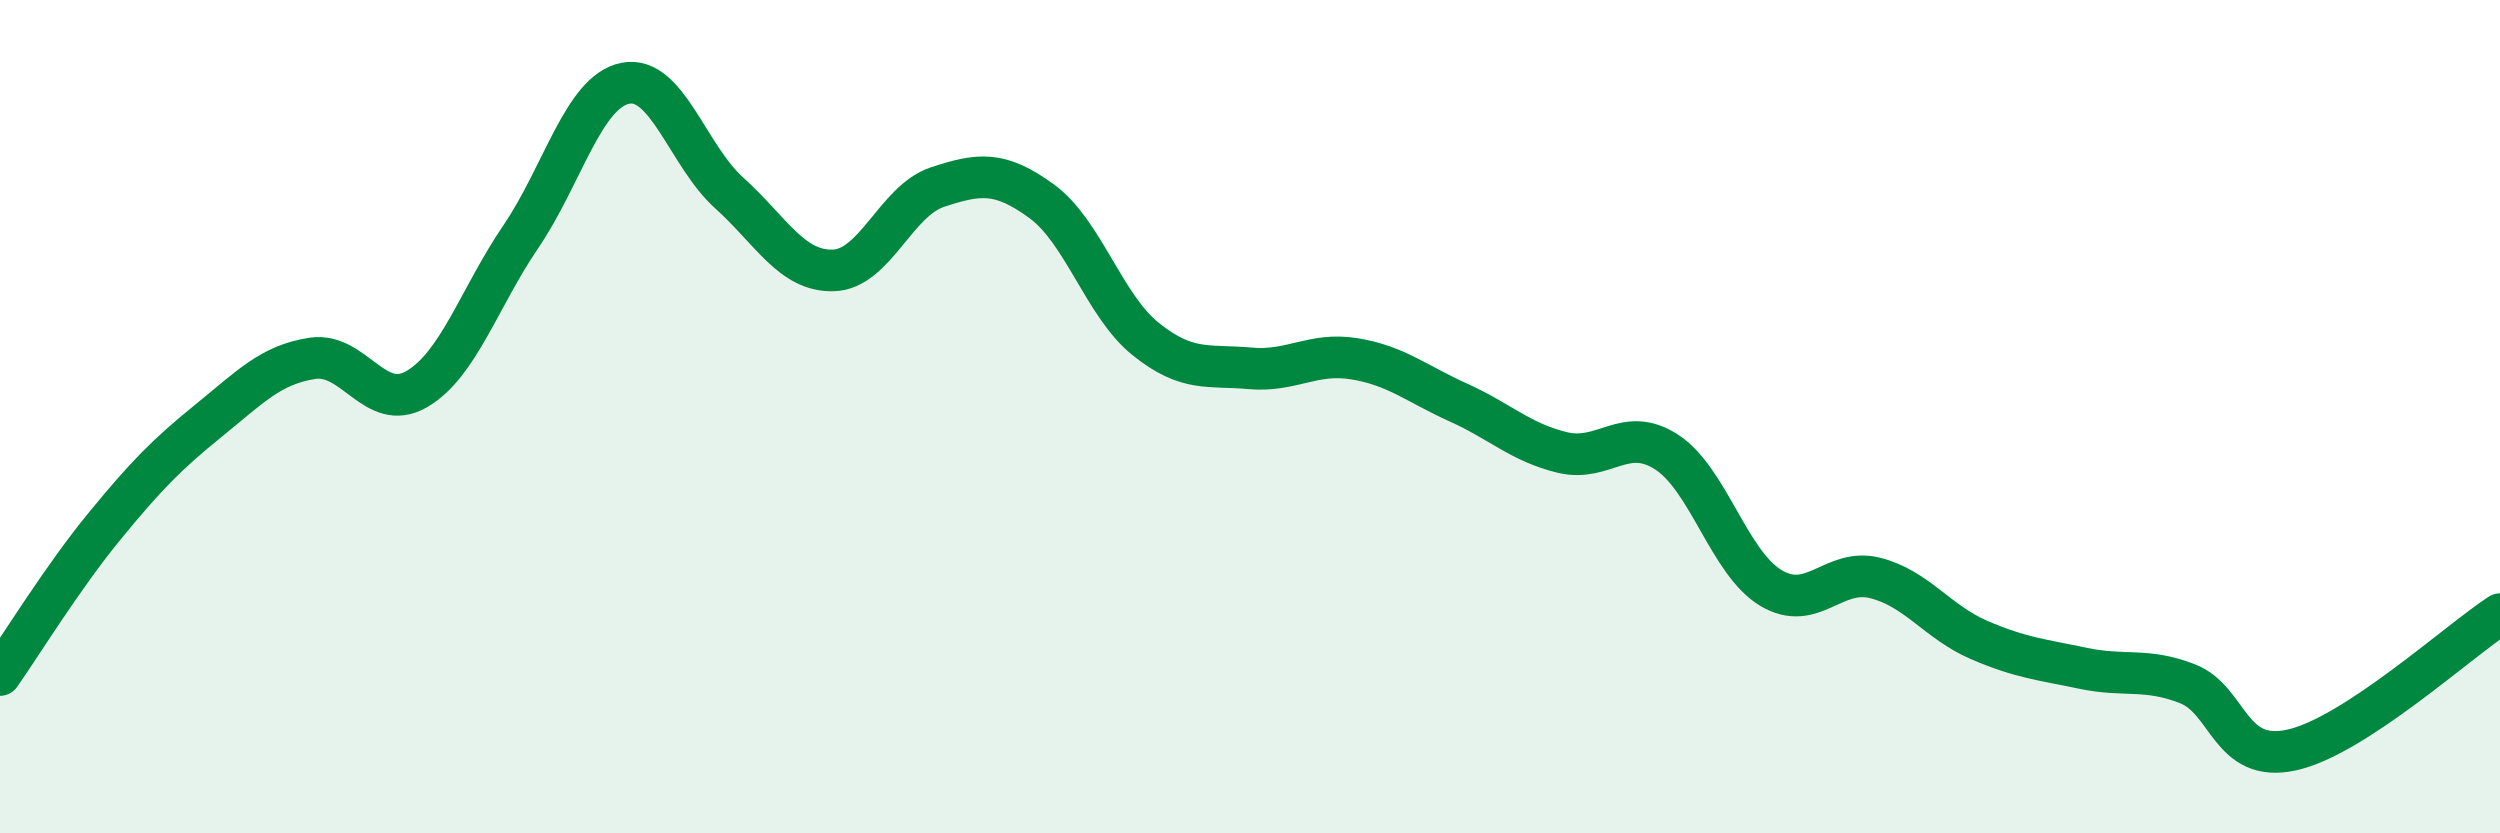 
    <svg width="60" height="20" viewBox="0 0 60 20" xmlns="http://www.w3.org/2000/svg">
      <path
        d="M 0,16.2 C 0.5,15.49 1.5,13.86 2.5,12.64 C 3.5,11.42 4,10.91 5,10.1 C 6,9.29 6.5,8.75 7.5,8.6 C 8.5,8.45 9,9.92 10,9.34 C 11,8.76 11.5,7.15 12.5,5.68 C 13.5,4.21 14,2.21 15,2 C 16,1.79 16.5,3.73 17.5,4.63 C 18.5,5.53 19,6.52 20,6.49 C 21,6.46 21.5,4.82 22.5,4.49 C 23.5,4.16 24,4.1 25,4.83 C 26,5.56 26.5,7.34 27.5,8.14 C 28.5,8.94 29,8.75 30,8.84 C 31,8.93 31.5,8.45 32.5,8.61 C 33.5,8.77 34,9.21 35,9.66 C 36,10.11 36.5,10.62 37.5,10.86 C 38.5,11.1 39,10.2 40,10.85 C 41,11.5 41.5,13.51 42.5,14.11 C 43.5,14.71 44,13.62 45,13.87 C 46,14.12 46.5,14.93 47.5,15.36 C 48.5,15.79 49,15.83 50,16.04 C 51,16.25 51.5,16.02 52.5,16.41 C 53.5,16.8 53.5,18.33 55,18 C 56.5,17.67 59,15.39 60,14.74L60 20L0 20Z"
        fill="#008740"
        opacity="0.1"
        stroke-linecap="round"
        stroke-linejoin="round"
      />
      <path
        d="M 0,16.2 C 0.5,15.49 1.5,13.86 2.5,12.64 C 3.5,11.42 4,10.91 5,10.1 C 6,9.29 6.5,8.75 7.5,8.6 C 8.5,8.45 9,9.92 10,9.34 C 11,8.76 11.5,7.15 12.5,5.68 C 13.5,4.21 14,2.21 15,2 C 16,1.79 16.5,3.73 17.5,4.63 C 18.5,5.53 19,6.52 20,6.49 C 21,6.46 21.5,4.82 22.5,4.49 C 23.5,4.16 24,4.1 25,4.83 C 26,5.56 26.5,7.34 27.5,8.14 C 28.5,8.94 29,8.75 30,8.84 C 31,8.93 31.5,8.45 32.5,8.61 C 33.5,8.77 34,9.21 35,9.66 C 36,10.11 36.5,10.62 37.5,10.86 C 38.5,11.1 39,10.2 40,10.85 C 41,11.5 41.5,13.51 42.5,14.11 C 43.5,14.71 44,13.62 45,13.87 C 46,14.12 46.5,14.93 47.5,15.36 C 48.5,15.79 49,15.83 50,16.04 C 51,16.25 51.5,16.02 52.5,16.41 C 53.5,16.8 53.5,18.33 55,18 C 56.5,17.67 59,15.39 60,14.74"
        stroke="#008740"
        stroke-width="1"
        fill="none"
        stroke-linecap="round"
        stroke-linejoin="round"
      />
    </svg>
  
